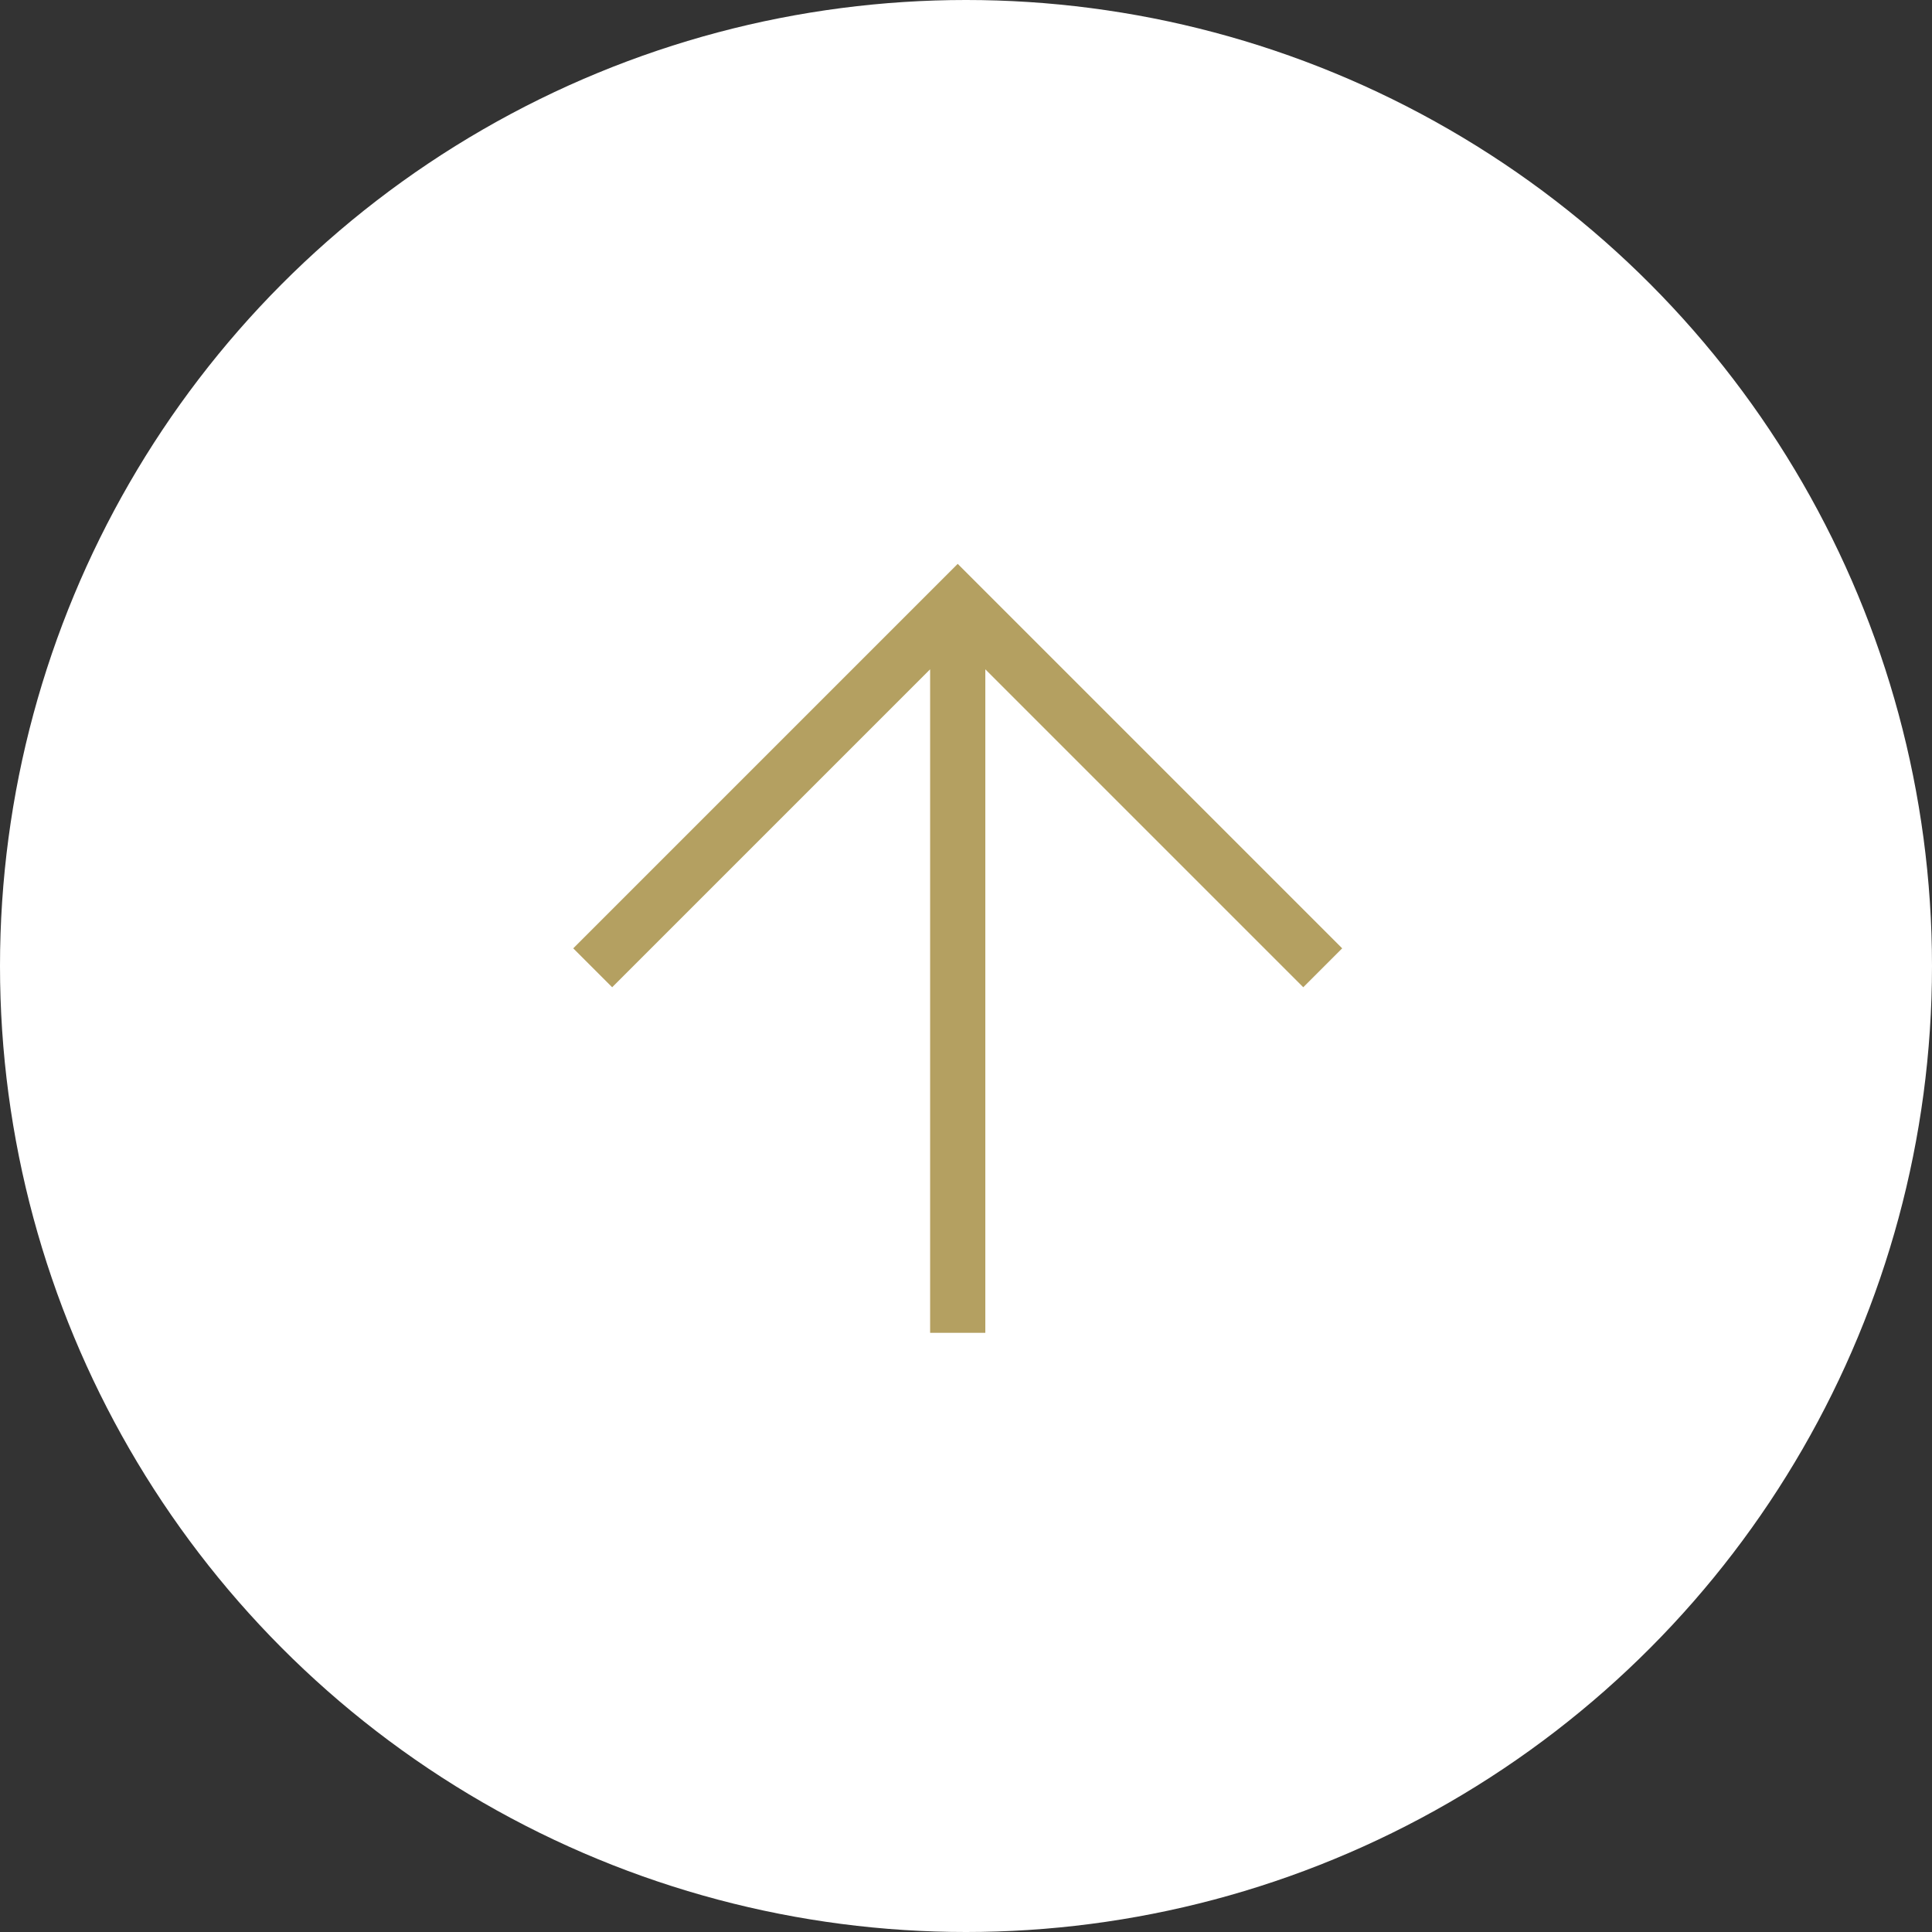 <svg id="レイヤー_1" data-name="レイヤー 1" xmlns="http://www.w3.org/2000/svg" width="70" height="70" viewBox="0 0 70 70"><rect x="0" y="0" width="70" height="70" fill="#333333" stroke="none"/><defs><style>.cls-1{fill:#fff;}.cls-2{fill:#b4a061;}</style></defs><g id="グループ_327" data-name="グループ 327"><circle id="楕円形_4-2" data-name="楕円形 4-2" class="cls-1" cx="35" cy="35" r="35"/><polygon class="cls-2" points="48.63 34.36 34.7 20.43 20.77 34.36 22.18 35.77 33.7 24.25 33.7 48.29 35.7 48.29 35.7 24.25 47.22 35.77 48.63 34.36"/></g></svg>